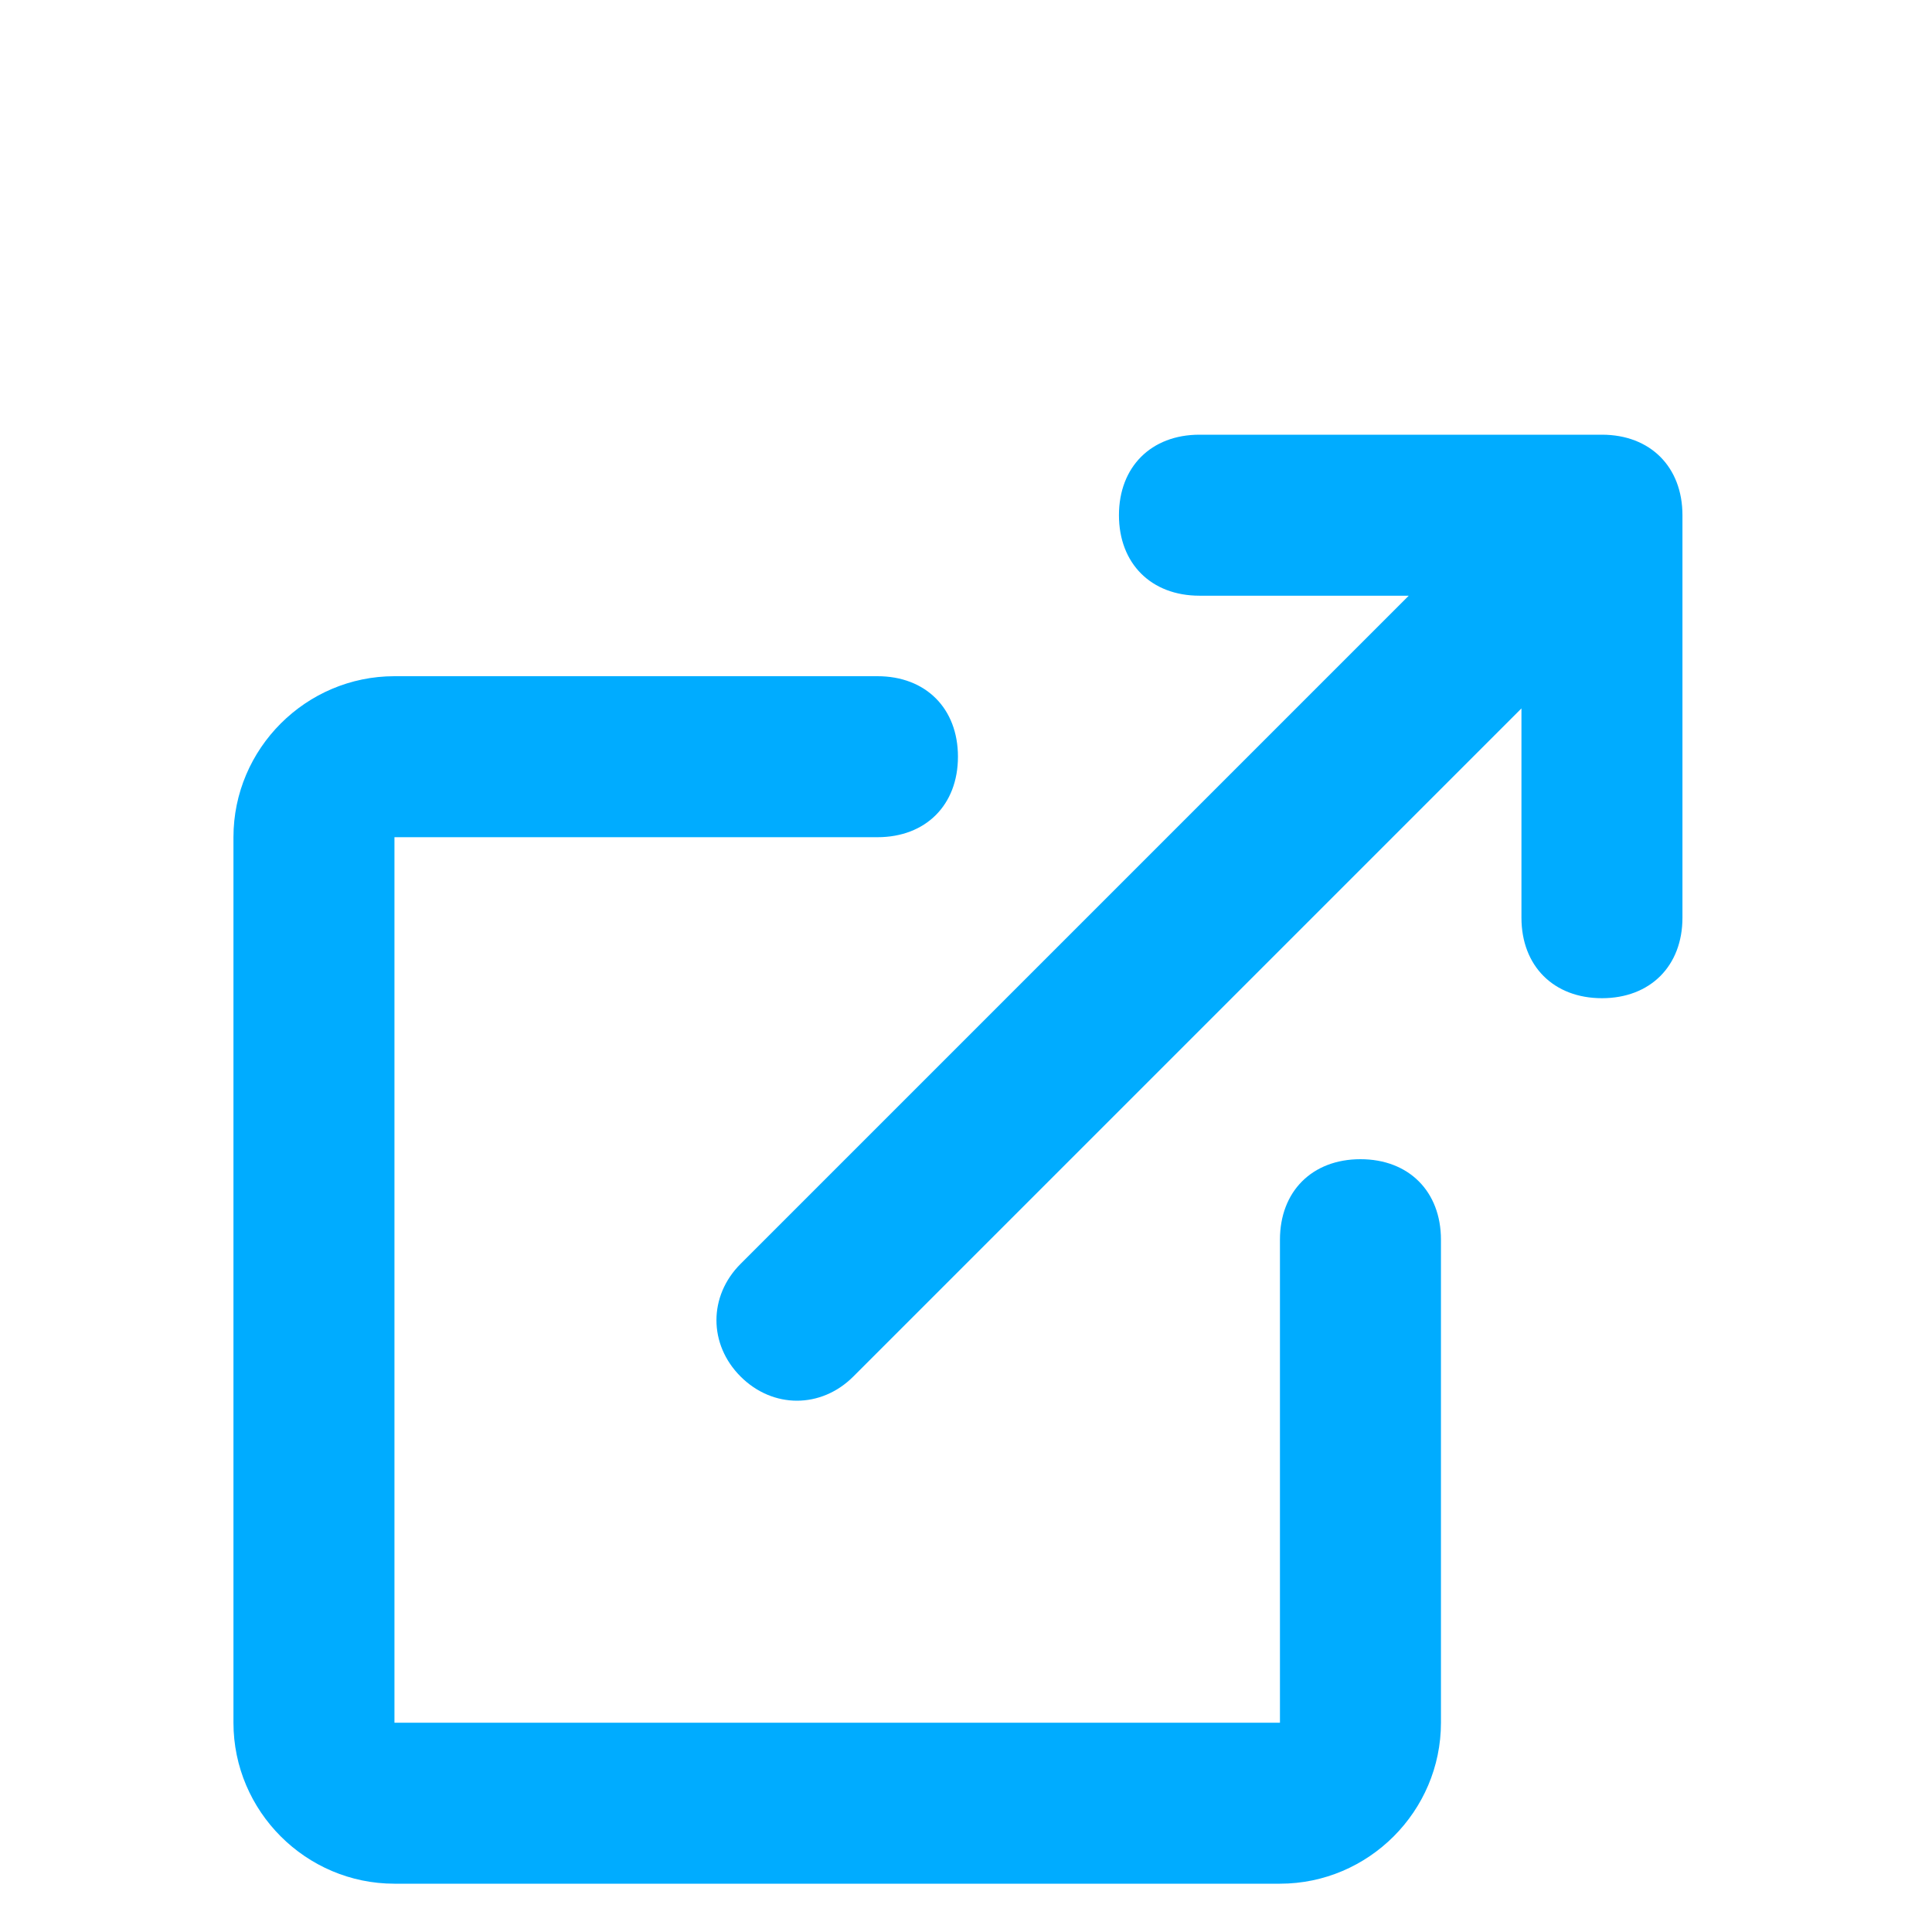 <?xml version="1.0" encoding="utf-8"?>
<!-- Generator: Adobe Illustrator 26.5.3, SVG Export Plug-In . SVG Version: 6.00 Build 0)  -->
<svg version="1.1" id="レイヤー_1" xmlns="http://www.w3.org/2000/svg" xmlns:xlink="http://www.w3.org/1999/xlink" x="0px"
	 y="0px" viewBox="0 0 24 24" style="enable-background:new 0 0 24 24;" xml:space="preserve">
<style type="text/css">
	.st0{fill:none;}
	.st1{fill:#00ACFF;}
</style>
<g>
	<path class="st0" d="M24,0v24H0V0H24z M12.6,23.3L12.6,23.3L12.6,23.3h-0.1l0,0h-0.1l0,0l0,0v0.4l0,0l0,0l0.1,0.1l0,0l0,0l0.1-0.1
		l0,0l0,0V23.3L12.6,23.3z M12.9,23.1L12.9,23.1l-0.2,0.1l0,0l0,0v0.4l0,0l0,0l0.2,0.1l0,0l0,0V23.1C12.9,23.2,12.9,23.1,12.9,23.1z
		 M12.1,23.1L12.1,23.1L12.1,23.1L12,23.7l0,0l0,0l0.2-0.1l0,0l0,0v-0.4l0,0l0,0C12.3,23.2,12.1,23.1,12.1,23.1z"/>
	<path class="st1" d="M10.9,8.4c0.6,0,1,0.4,1,1c0,0.6-0.4,1-1,1h-6v11h11v-6c0-0.6,0.4-1,1-1s1,0.4,1,1v6c0,1.1-0.9,2-2,2h-11
		c-1.1,0-2-0.9-2-2v-11c0-1.1,0.9-2,2-2H10.9z M19.9,5.4c0.6,0,1,0.4,1,1v5c0,0.6-0.4,1-1,1s-1-0.4-1-1V8.8l-8.3,8.3
		c-0.4,0.4-1,0.4-1.4,0s-0.4-1,0-1.4l8.3-8.3h-2.6c-0.6,0-1-0.4-1-1s0.4-1,1-1H19.9z"/>
</g>
</svg>
